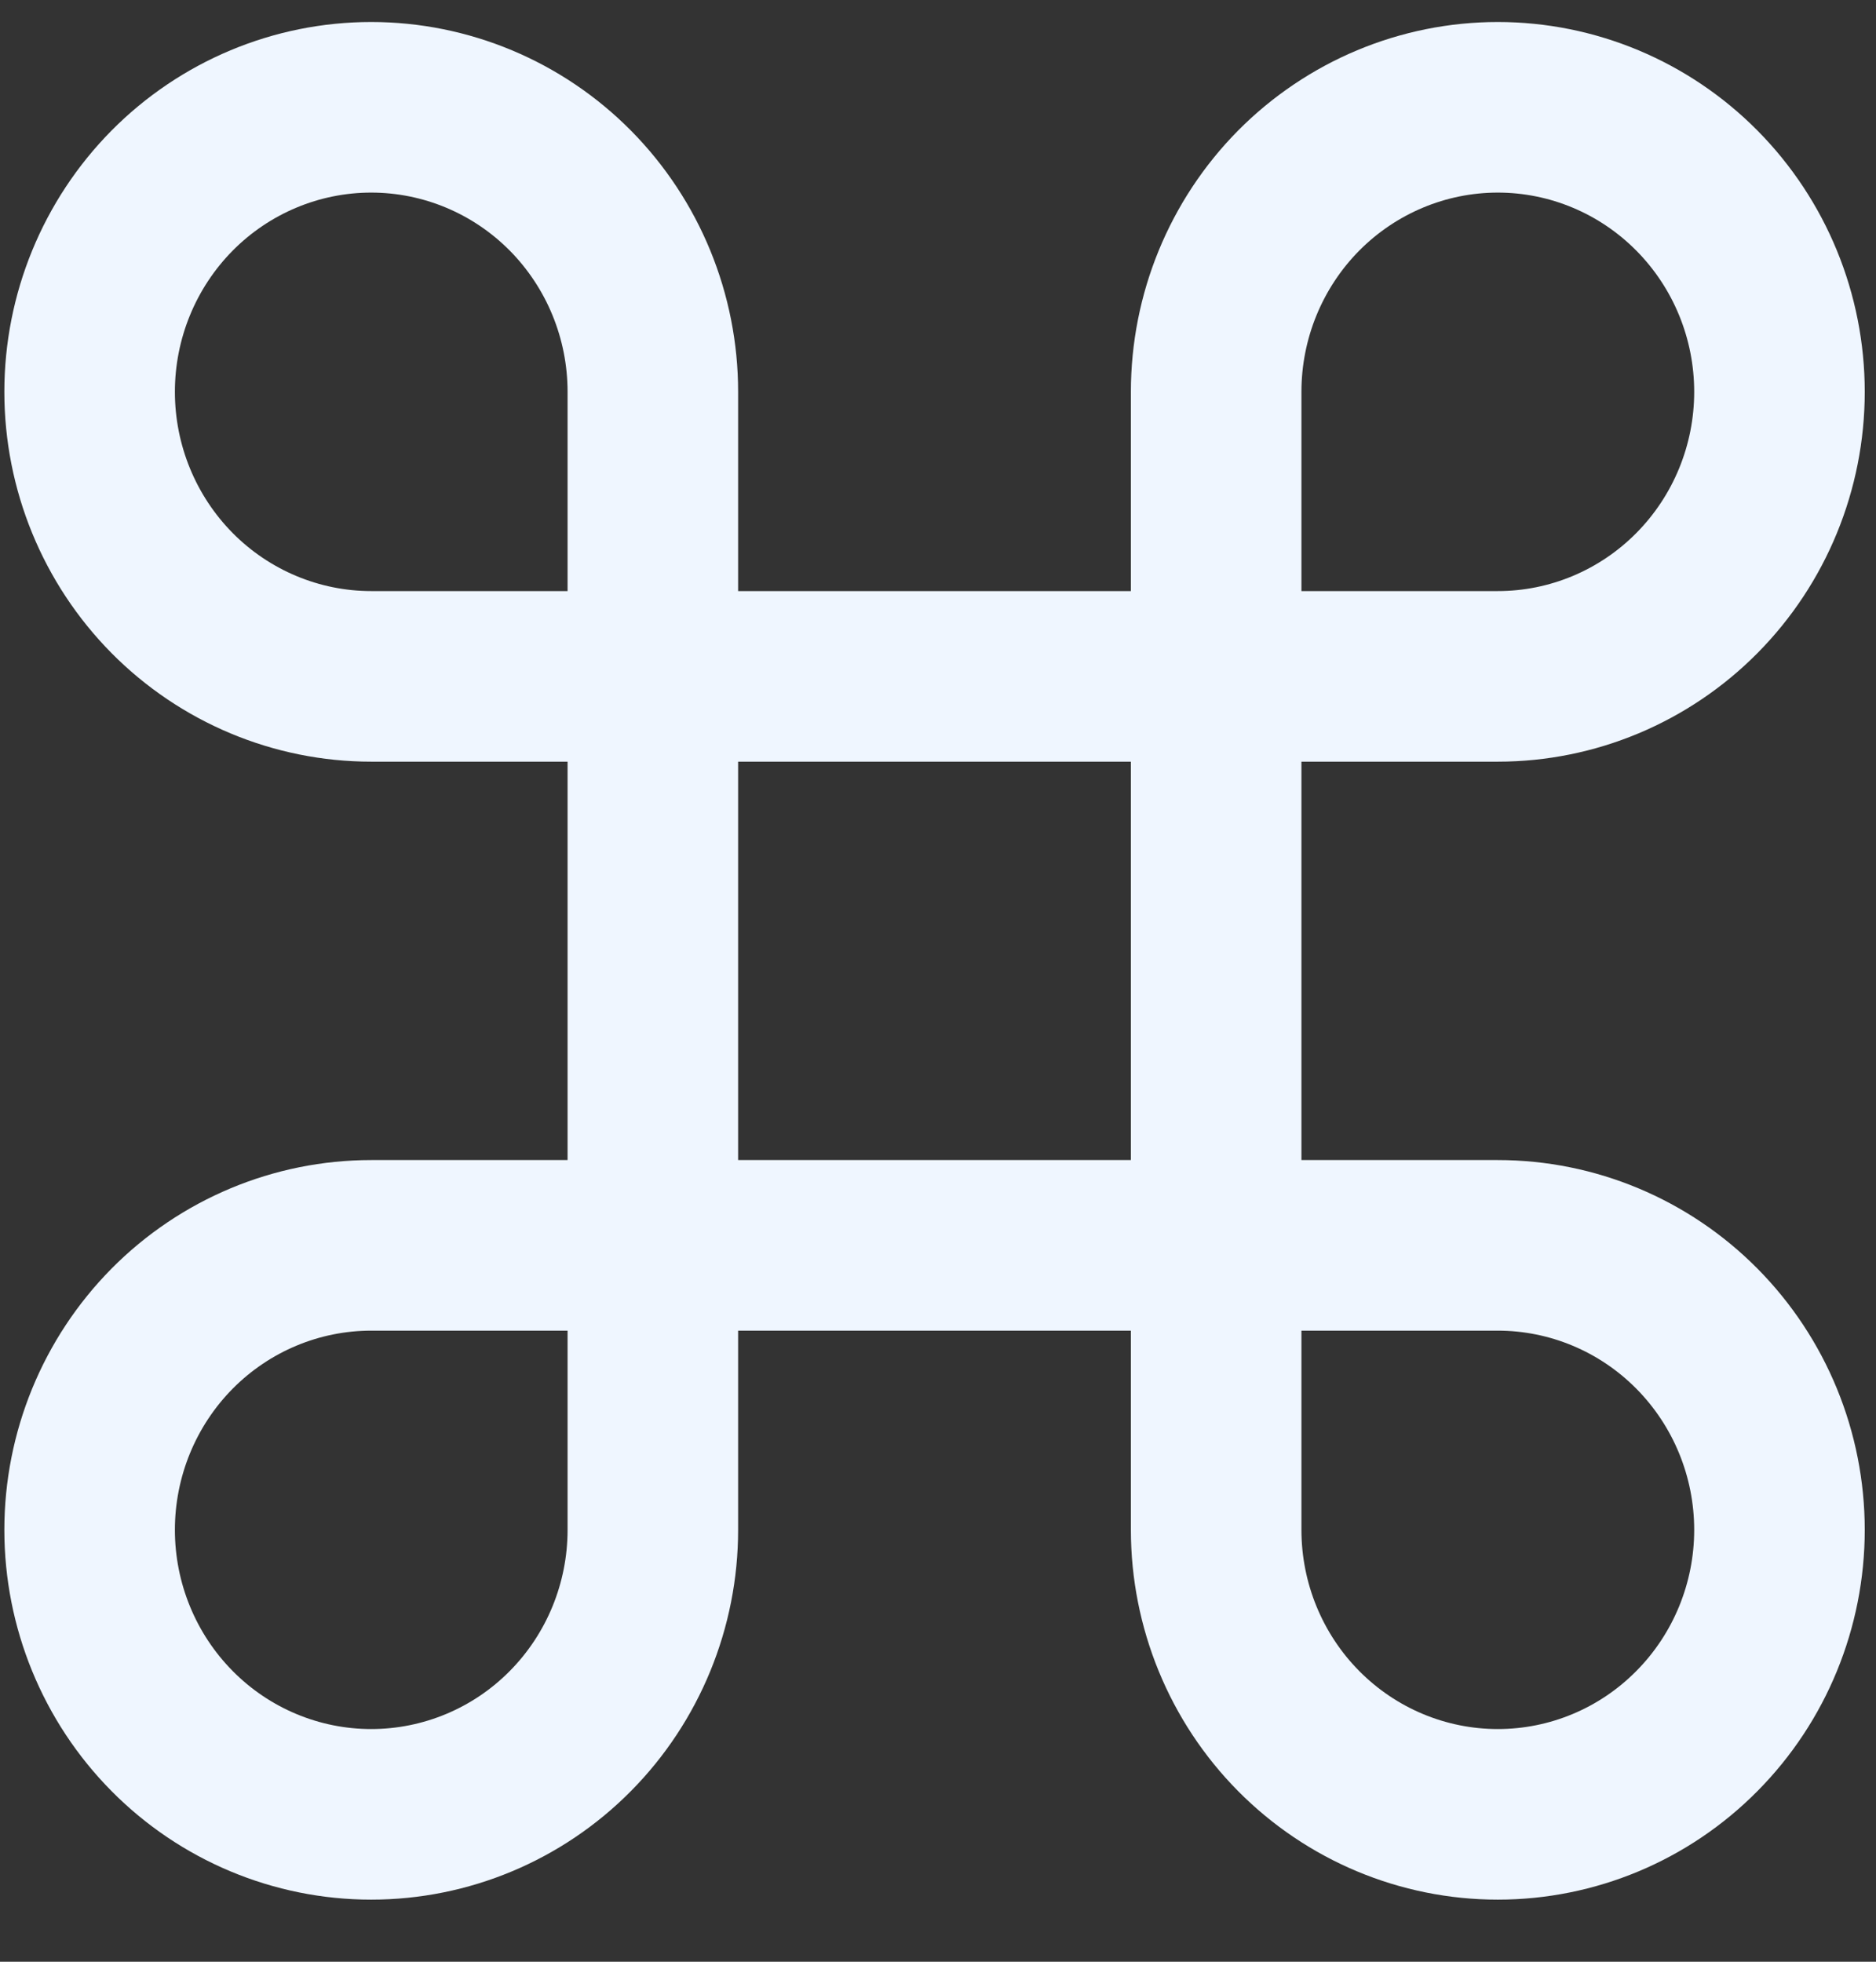<svg width="22" height="23" viewBox="0 0 22 23" fill="none" xmlns="http://www.w3.org/2000/svg">
<rect x="0" y="0" width="22" height="23" fill="#333333" stroke="none"/>
<path d="M17.565 1.258C16.689 1.258 15.849 1.61 15.229 2.235C14.61 2.861 14.262 3.709 14.262 4.594V17.937C14.262 18.821 14.61 19.67 15.229 20.295C15.849 20.921 16.689 21.272 17.565 21.272C18.441 21.272 19.281 20.921 19.9 20.295C20.52 19.67 20.868 18.821 20.868 17.937C20.868 17.052 20.52 16.204 19.9 15.578C19.281 14.953 18.441 14.601 17.565 14.601H4.353C3.478 14.601 2.637 14.953 2.018 15.578C1.399 16.204 1.051 17.052 1.051 17.937C1.051 18.821 1.399 19.67 2.018 20.295C2.637 20.921 3.478 21.272 4.353 21.272C5.229 21.272 6.07 20.921 6.689 20.295C7.308 19.67 7.656 18.821 7.656 17.937V4.594C7.656 3.709 7.308 2.861 6.689 2.235C6.07 1.61 5.229 1.258 4.353 1.258C3.478 1.258 2.637 1.61 2.018 2.235C1.399 2.861 1.051 3.709 1.051 4.594C1.051 5.479 1.399 6.327 2.018 6.953C2.637 7.578 3.478 7.93 4.353 7.93H17.565C18.441 7.93 19.281 7.578 19.9 6.953C20.52 6.327 20.868 5.479 20.868 4.594C20.868 3.709 20.52 2.861 19.9 2.235C19.281 1.61 18.441 1.258 17.565 1.258Z" stroke="#EFF6FF" stroke-width="2" stroke-linecap="round" stroke-linejoin="round"/>
</svg>
